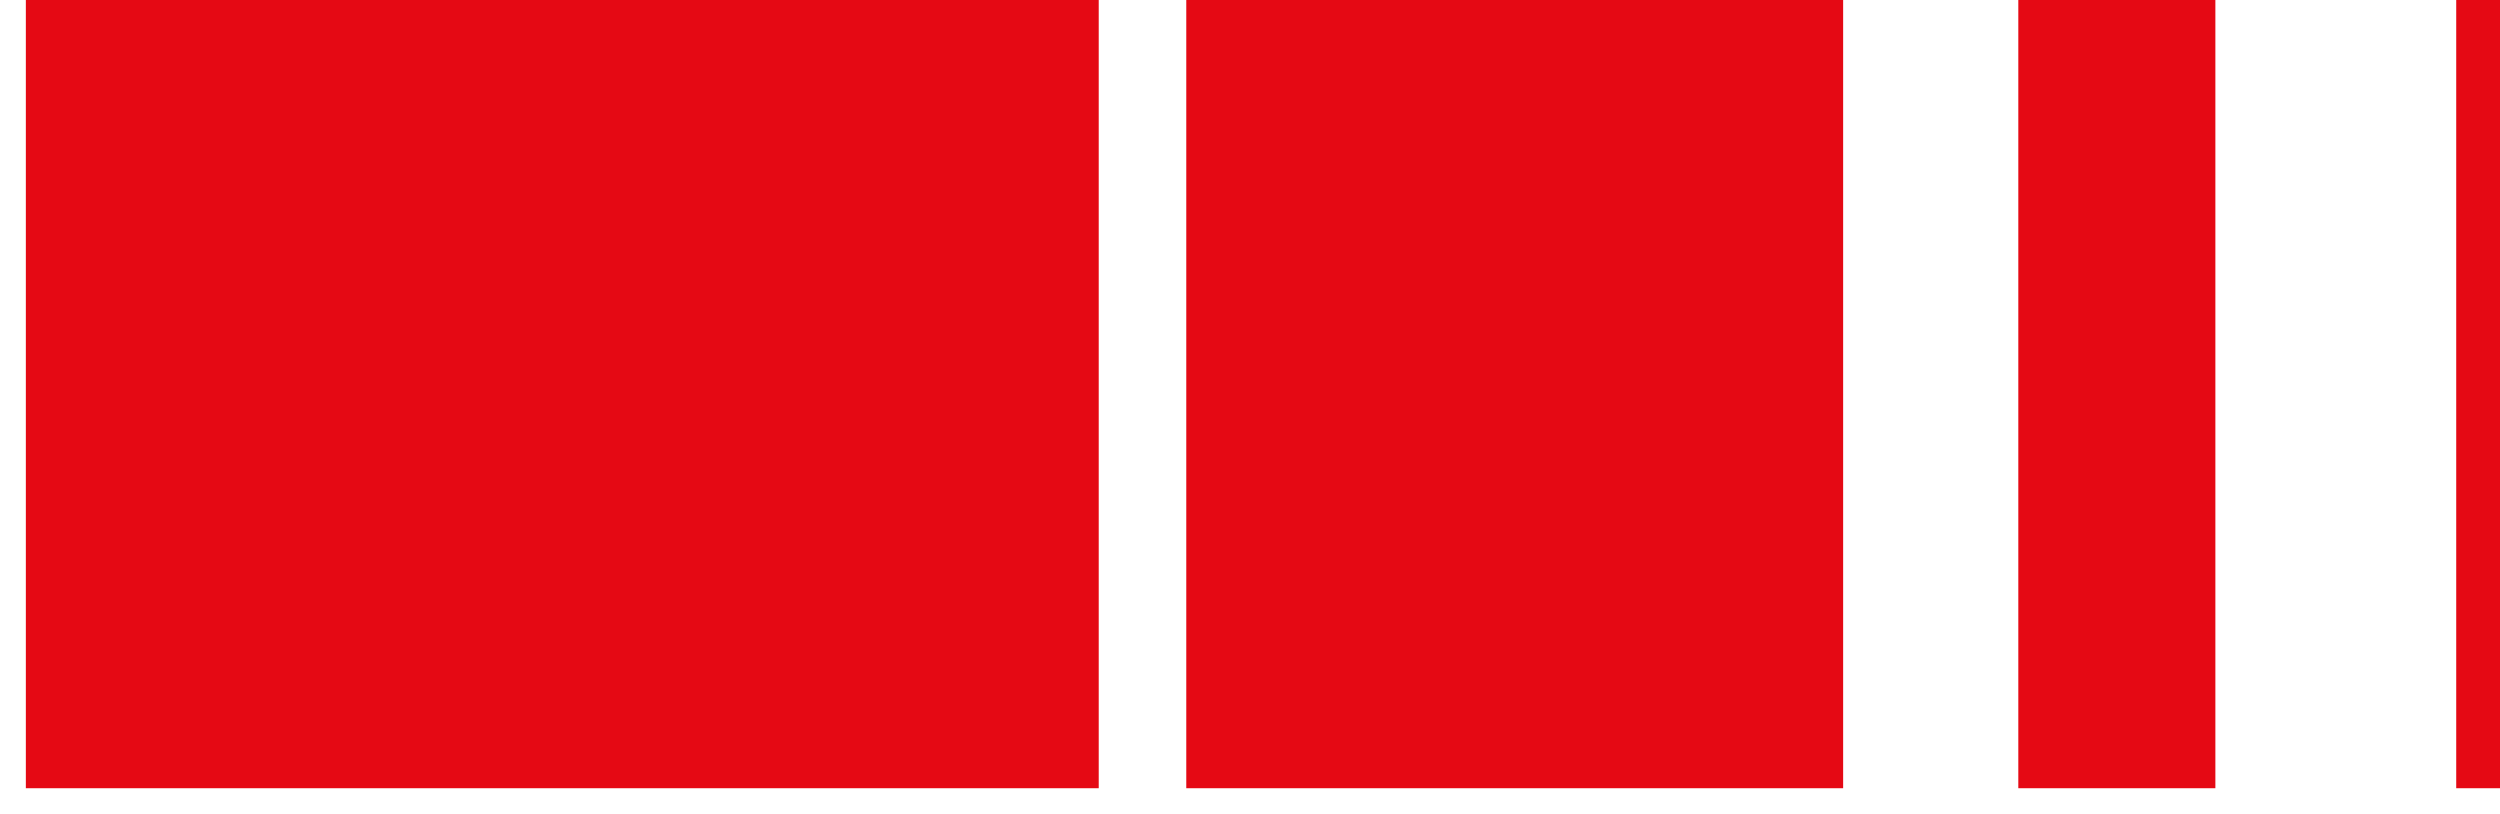 <svg width="86" height="28" fill="none" xmlns="http://www.w3.org/2000/svg"><path fill="#E50914" d="M.889 0h36.907v27.115H.889zM40.808 0h22.596v27.115H40.808zM69.43 0h6.779v27.115H69.43zM84.494 0H86v27.115h-1.506z"/></svg>